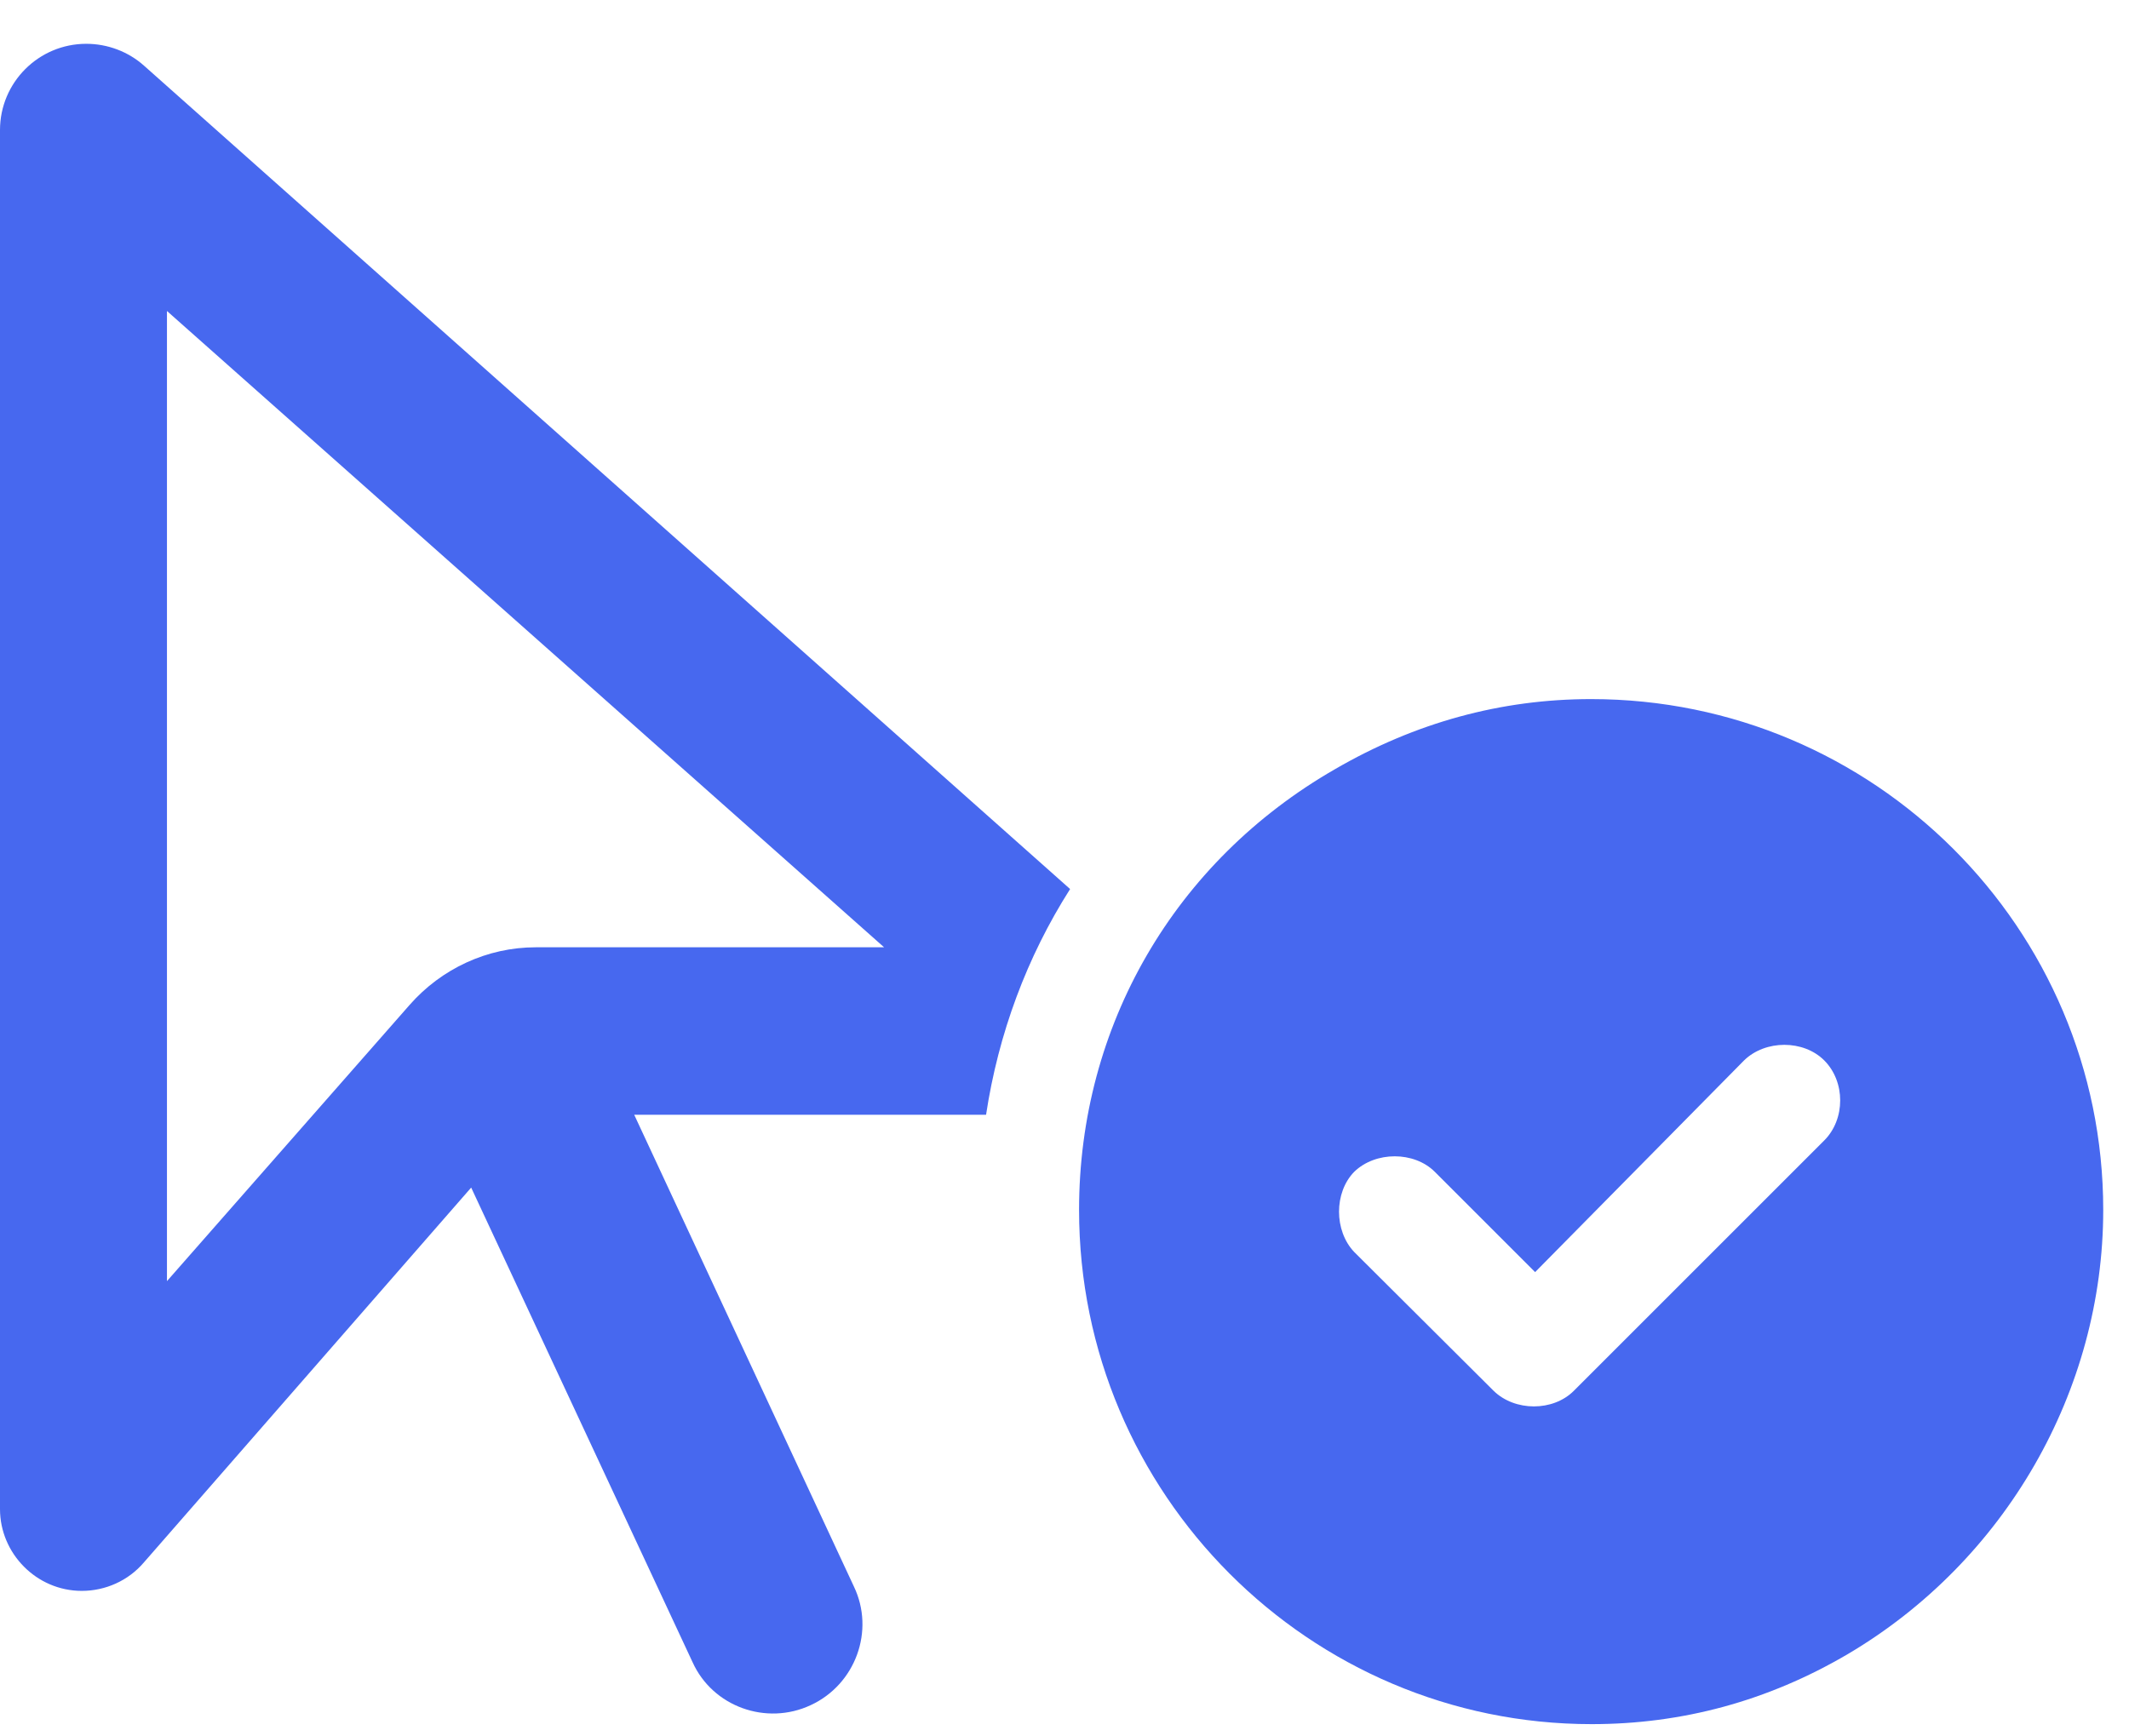 <?xml version="1.0" encoding="UTF-8"?> <svg xmlns="http://www.w3.org/2000/svg" width="38" height="31" viewBox="0 0 38 31" fill="none"><path d="M28.4 12.481C26.79 12.481 25.26 12.901 23.83 13.731C20.96 15.381 19.26 18.321 19.26 21.601C19.26 26.671 23.37 30.781 28.41 30.781C30.02 30.781 31.55 30.371 32.98 29.531C35.79 27.871 37.54 24.831 37.54 21.601C37.54 16.571 33.45 12.481 28.4 12.481ZM26.66 24.831L24.17 22.351C23.81 21.971 23.81 21.291 24.17 20.921C24.55 20.551 25.24 20.551 25.61 20.921L27.4 22.711L31.13 18.931C31.51 18.561 32.19 18.561 32.56 18.931C32.94 19.311 32.94 19.981 32.56 20.361L28.09 24.831C27.72 25.201 27.04 25.201 26.66 24.831Z" fill="#4768EF"></path><path d="M1.54 0.782C0.69 0.782 0 1.472 0 2.322V26.942C0 27.732 0.65 28.402 1.46 28.402C1.88 28.402 2.29 28.222 2.57 27.892L8.41 21.202L12.36 29.672C12.72 30.472 13.68 30.812 14.47 30.442C15.27 30.072 15.62 29.112 15.24 28.322L11.32 19.902H17.6C17.82 18.452 18.33 17.082 19.1 15.872L2.57 1.172C2.29 0.922 1.92 0.782 1.54 0.782ZM2.98 5.552L15.78 16.912H9.56C8.7 16.912 7.88 17.292 7.31 17.942L2.98 22.872V5.552Z" fill="#4768EF"></path></svg> 